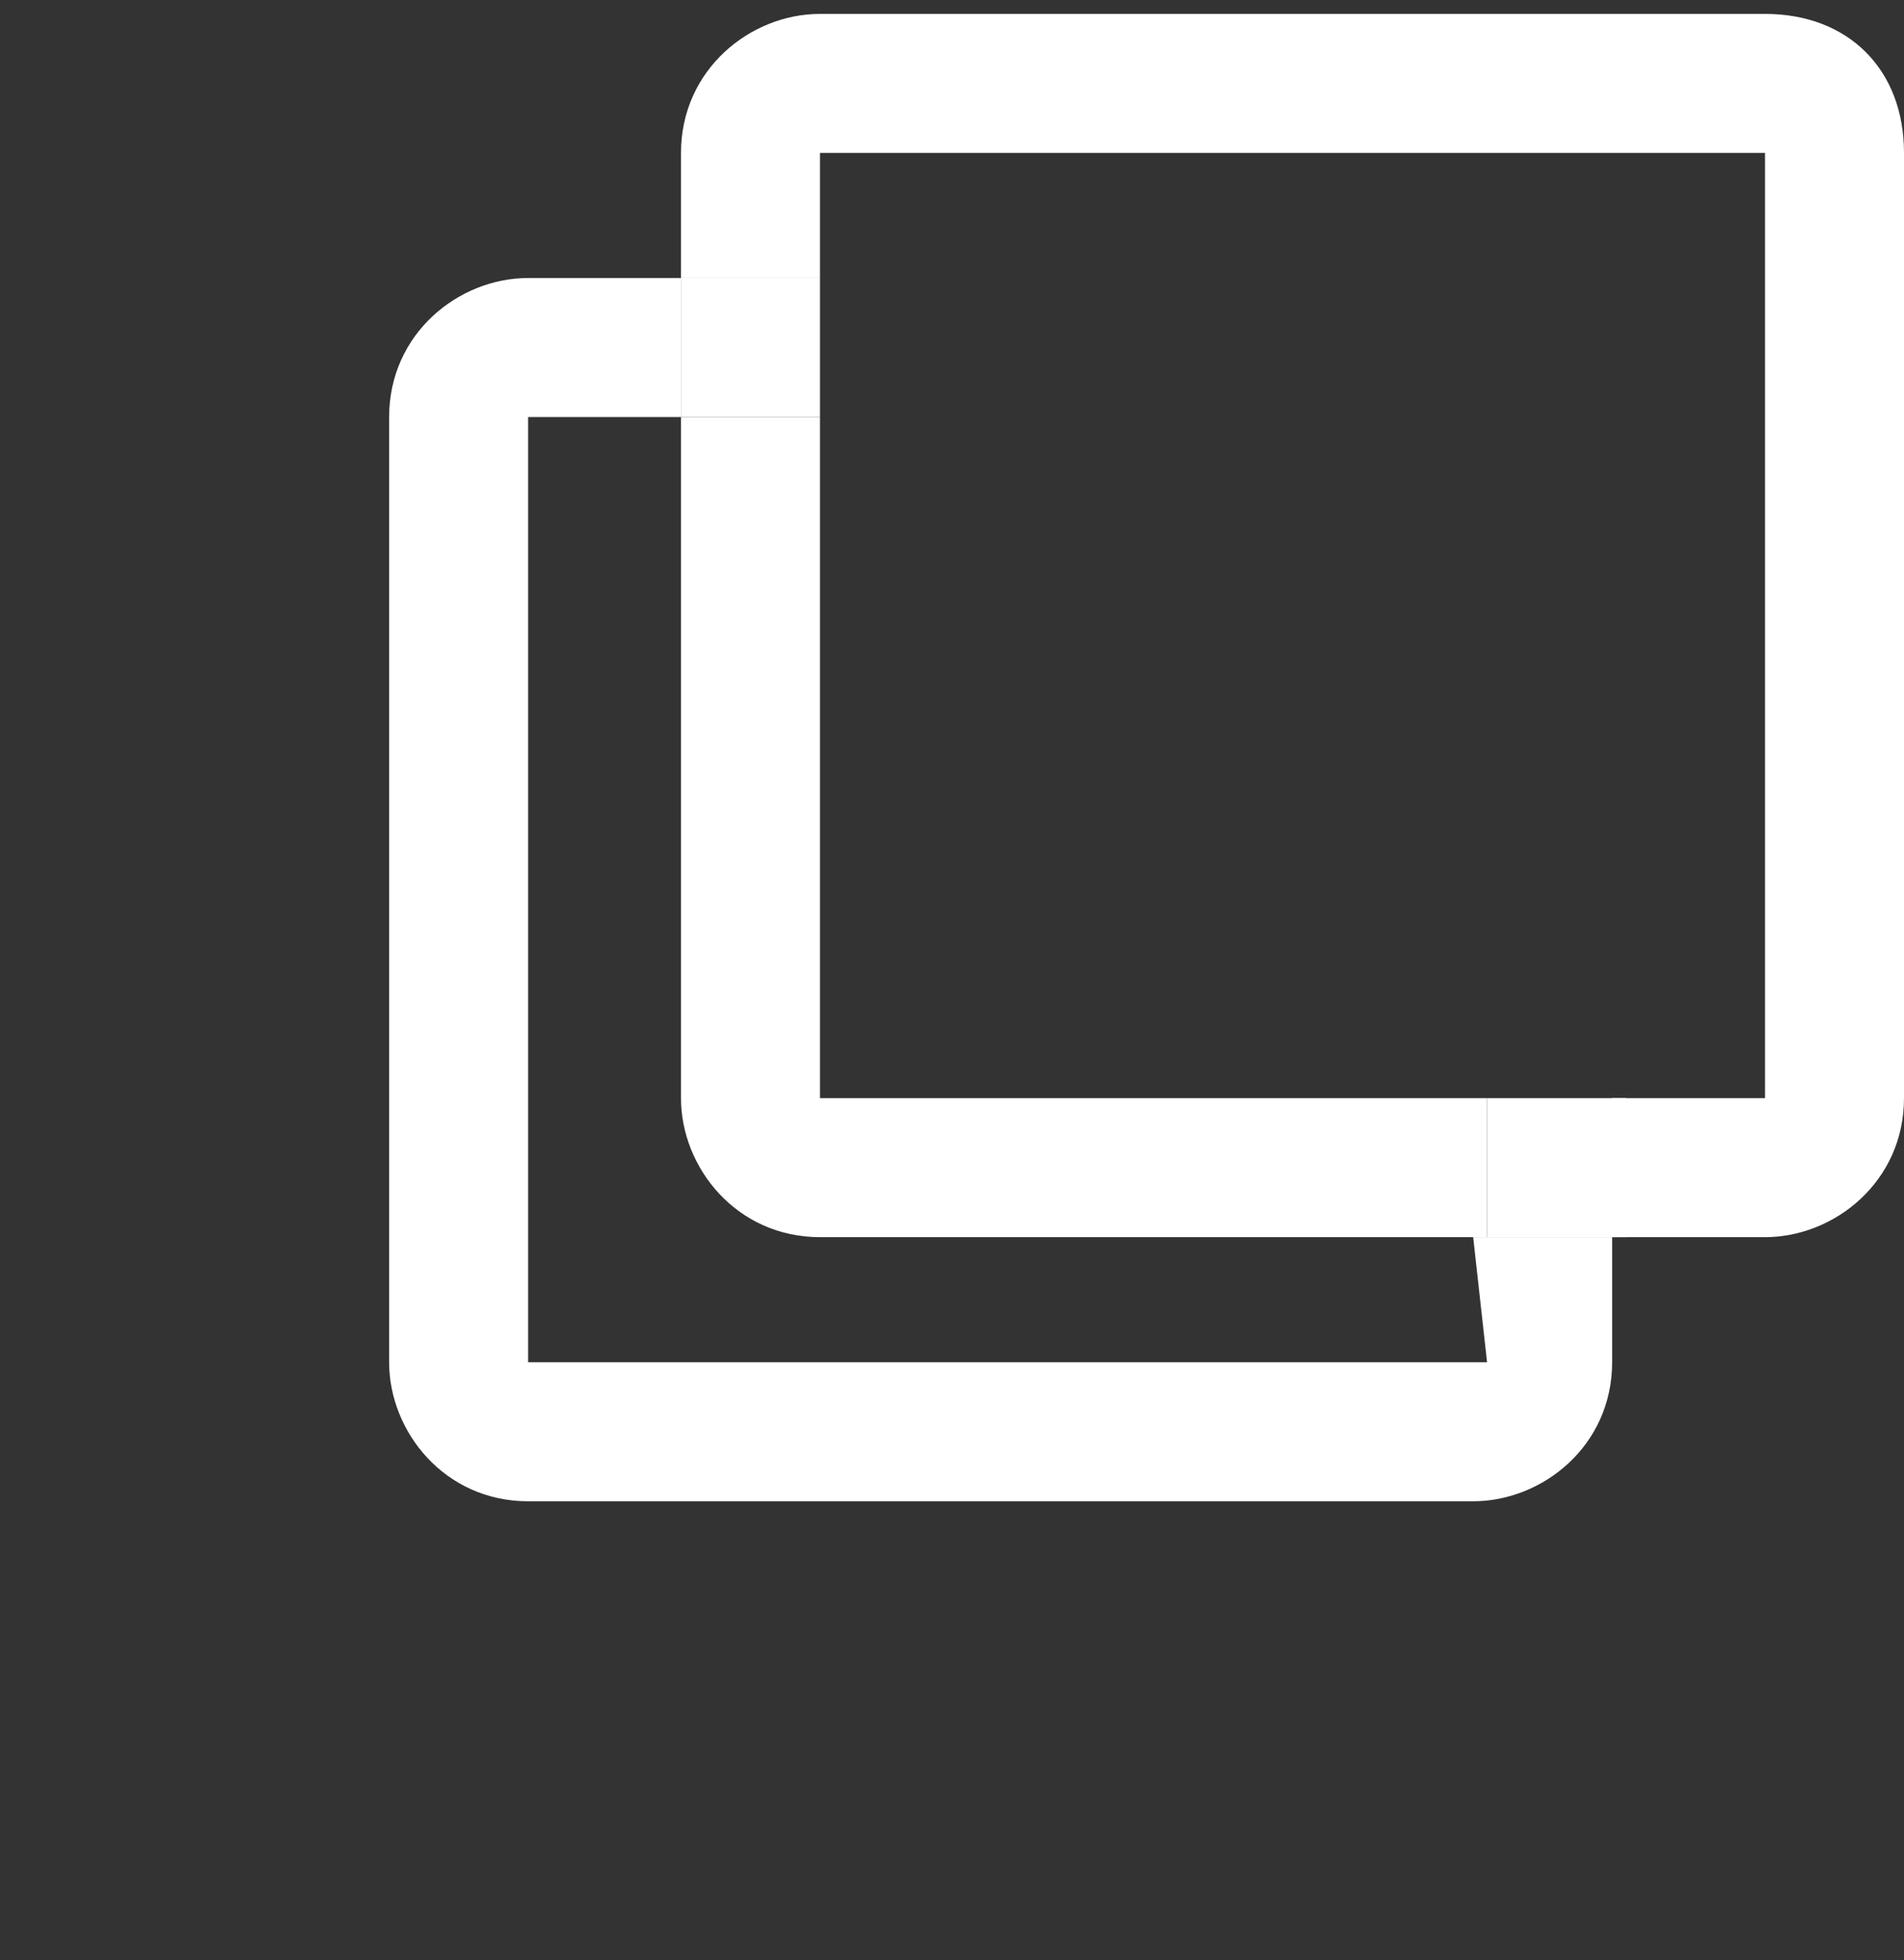 <?xml version="1.0" encoding="utf-8"?>
<!-- Generator: Adobe Illustrator 26.0.2, SVG Export Plug-In . SVG Version: 6.00 Build 0)  -->
<svg version="1.1" xmlns="http://www.w3.org/2000/svg" xmlns:xlink="http://www.w3.org/1999/xlink" x="0px" y="0px"
	 viewBox="0 0 13.7 14.1" style="enable-background:new 0 0 13.7 14.1;" xml:space="preserve">
<rect x="0" y="0" width="13.7" height="14.1" fill="#333333" stroke="none"/>
<style type="text/css">
	.st0{display:none;}
	.st1{display:inline;fill:#595050;}
	.st2{fill:none;}
	.st3{fill:#FFFFFF;}
</style>
<g id="レイヤー_2" class="st0">
	<rect x="-6.6" y="-3.4" class="st1" width="25.5" height="21"/>
</g>
<g id="レイヤー_1">
	<g>
		<path class="st2" d="M4.9,7.9V3H3.8v6.8h6.8l0-0.9H5.9C5.4,8.9,4.9,8.4,4.9,7.9z"/>
		<path class="st2" d="M11.6,3v4.9h1.1l0-6.8H5.9V2h4.8C11.2,2,11.6,2.4,11.6,3z"/>
		<rect x="5.9" y="3" class="st2" width="4.8" height="4.9"/>
		<path class="st3" d="M5.9,3h-1v4.9c0,0.5,0.4,1,1,1h4.8l0-1H5.9V3z"/>
		<path class="st3" d="M12.7,0.1H5.9c-0.5,0-1,0.4-1,1V2h1V1.1h6.8l0,6.8h-1.1v1h1.1c0.5,0,1-0.4,1-1V1.1
			C13.7,0.5,13.3,0.1,12.7,0.1z"/>
		<path class="st3" d="M10.7,9.8H3.8V3h1.1V2H3.8c-0.5,0-1,0.4-1,1v6.8c0,0.5,0.4,1,1,1h6.8c0.5,0,1-0.4,1-1V8.9h-1L10.7,9.8z"/>
		<rect x="10.7" y="7.9" class="st3" width="1" height="1"/>
		<rect x="4.9" y="2" class="st3" width="1" height="1"/>
	</g>
</g>
</svg>
